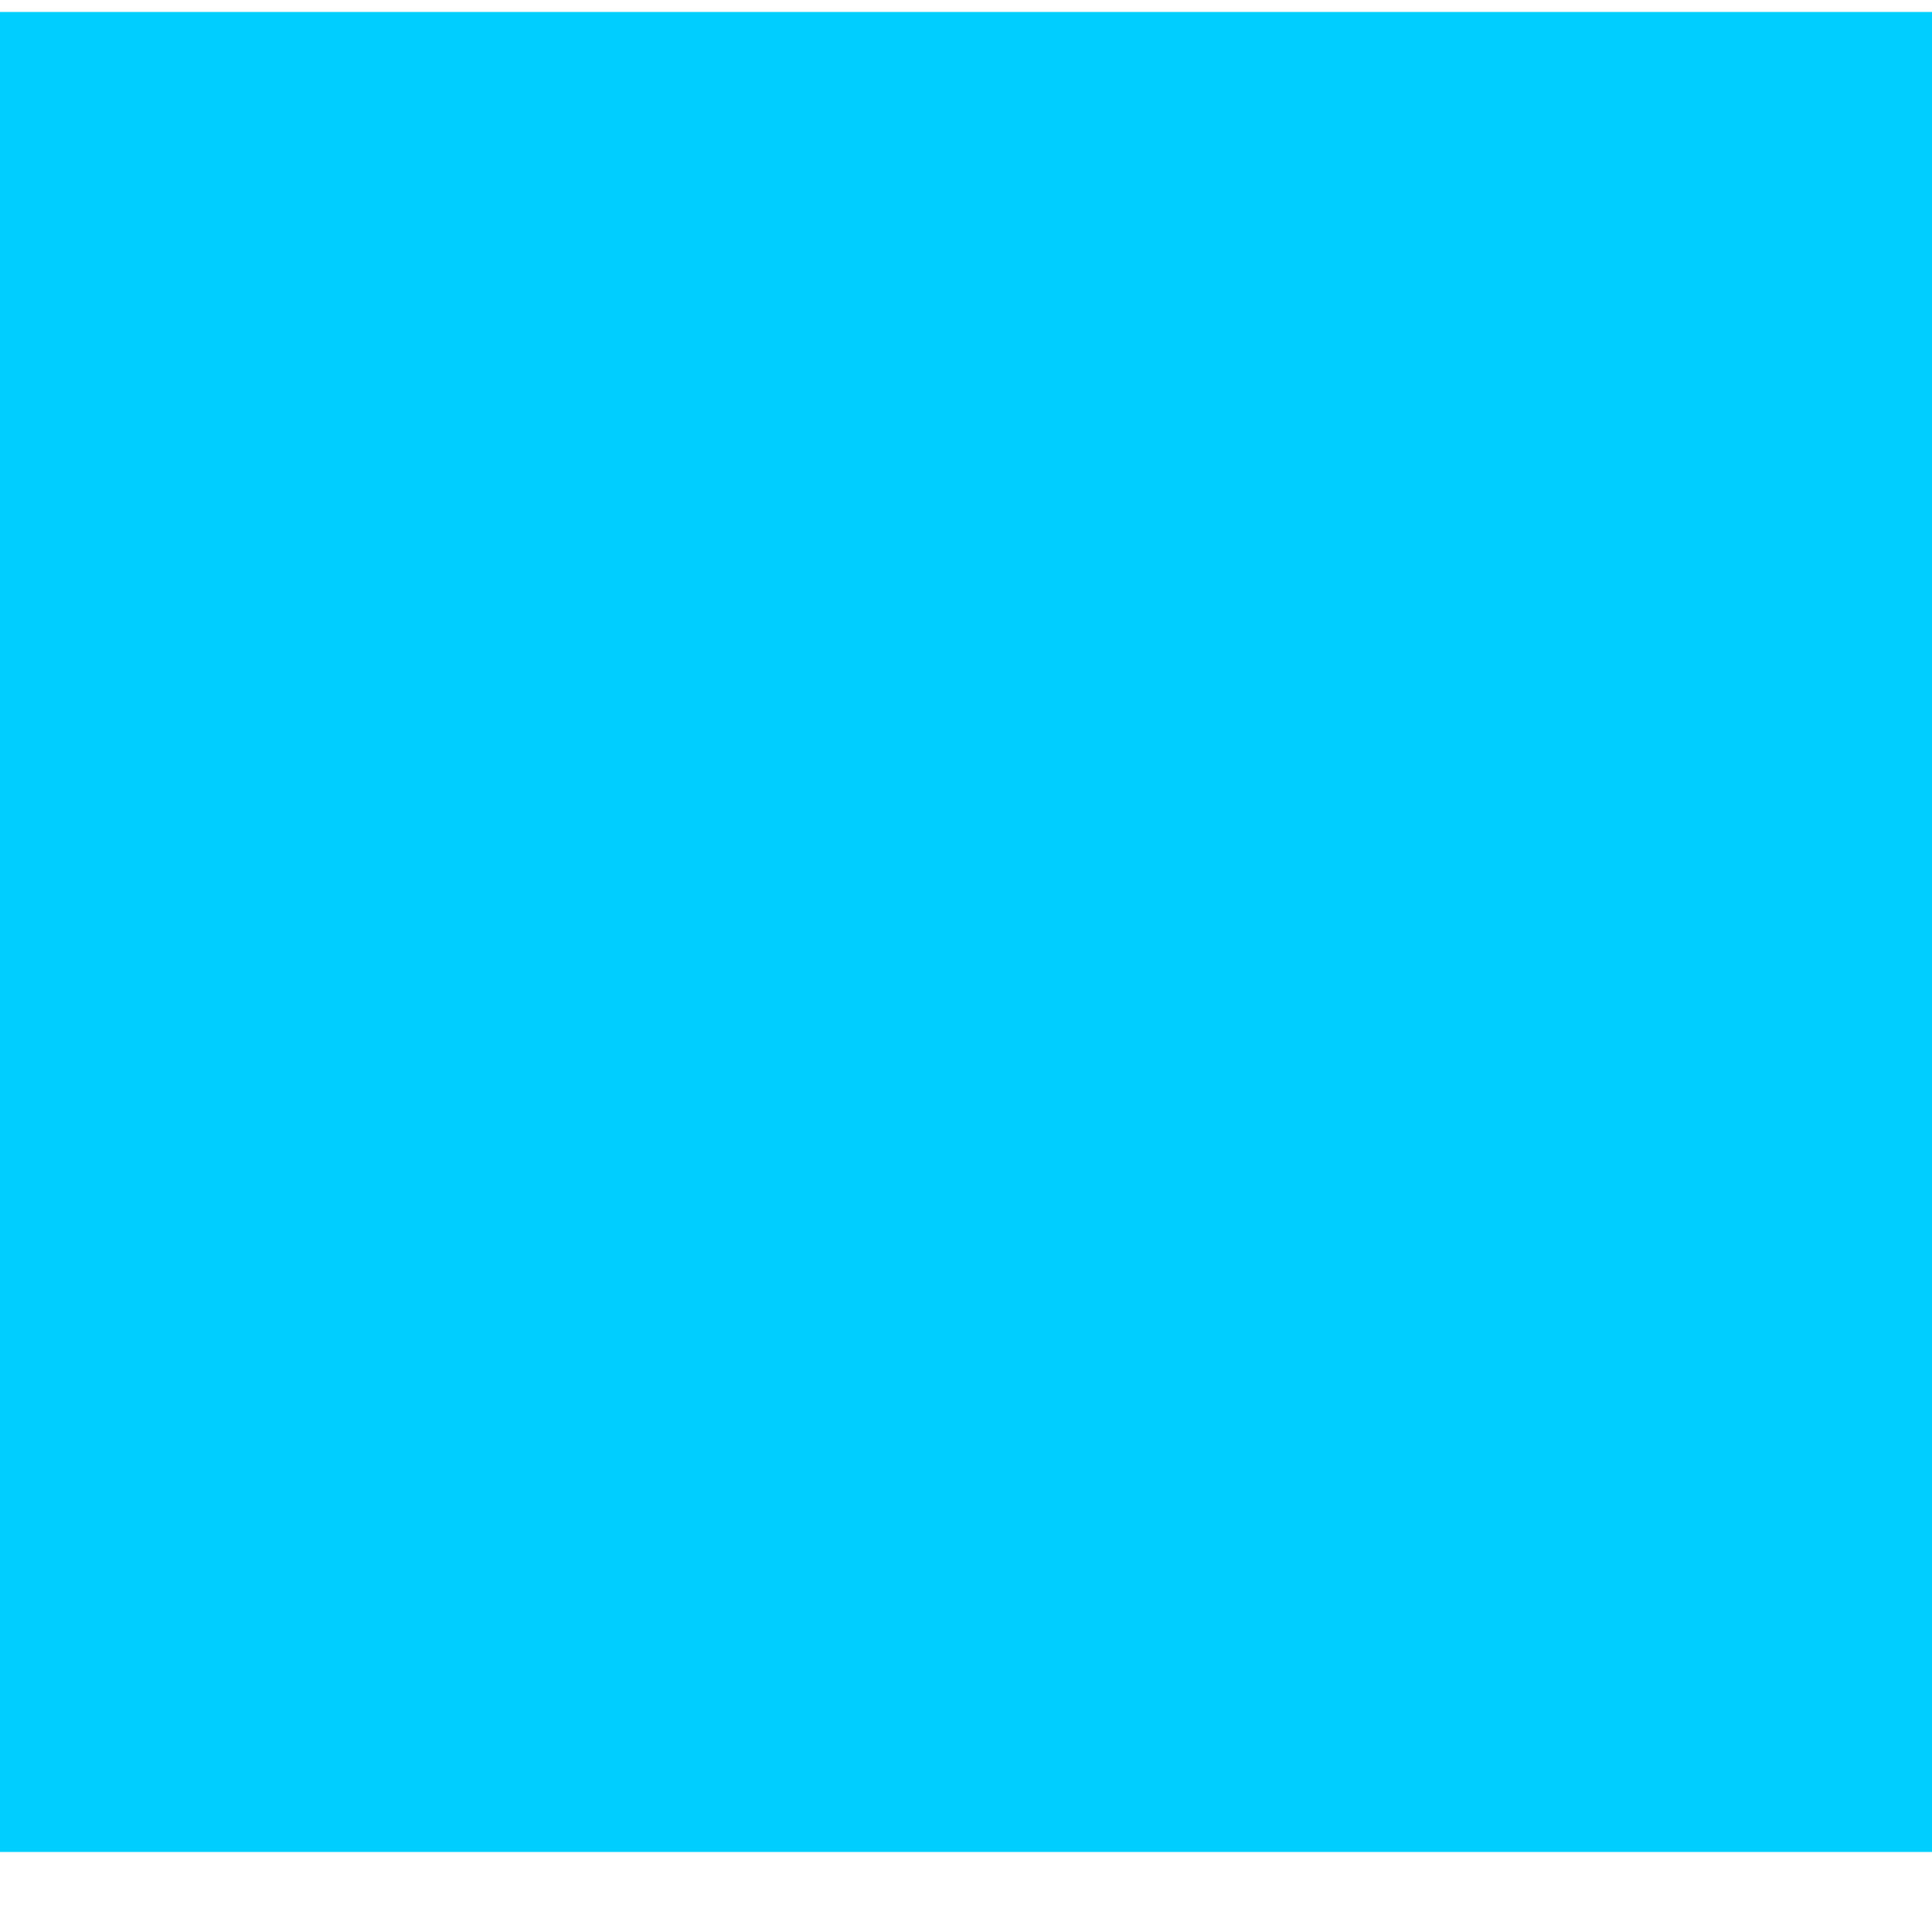 <?xml version="1.0" encoding="UTF-8"?><svg xmlns="http://www.w3.org/2000/svg" xmlns:xlink="http://www.w3.org/1999/xlink" xmlns:avocode="https://avocode.com/" id="SVGDoc64e3b5c9e8a7d" width="21px" height="21px" version="1.1" viewBox="0 0 21 21" aria-hidden="true"><defs><linearGradient class="cerosgradient" data-cerosgradient="true" id="CerosGradient_id675b7fea3" gradientUnits="userSpaceOnUse" x1="50%" y1="100%" x2="50%" y2="0%"><stop offset="0%" stop-color="#d1d1d1"/><stop offset="100%" stop-color="#d1d1d1"/></linearGradient><linearGradient/></defs><g><g><path d="M0,20.13v0h21v0v-20v0h-21v0z" fill="#00ceff" fill-opacity="1"/></g></g></svg>